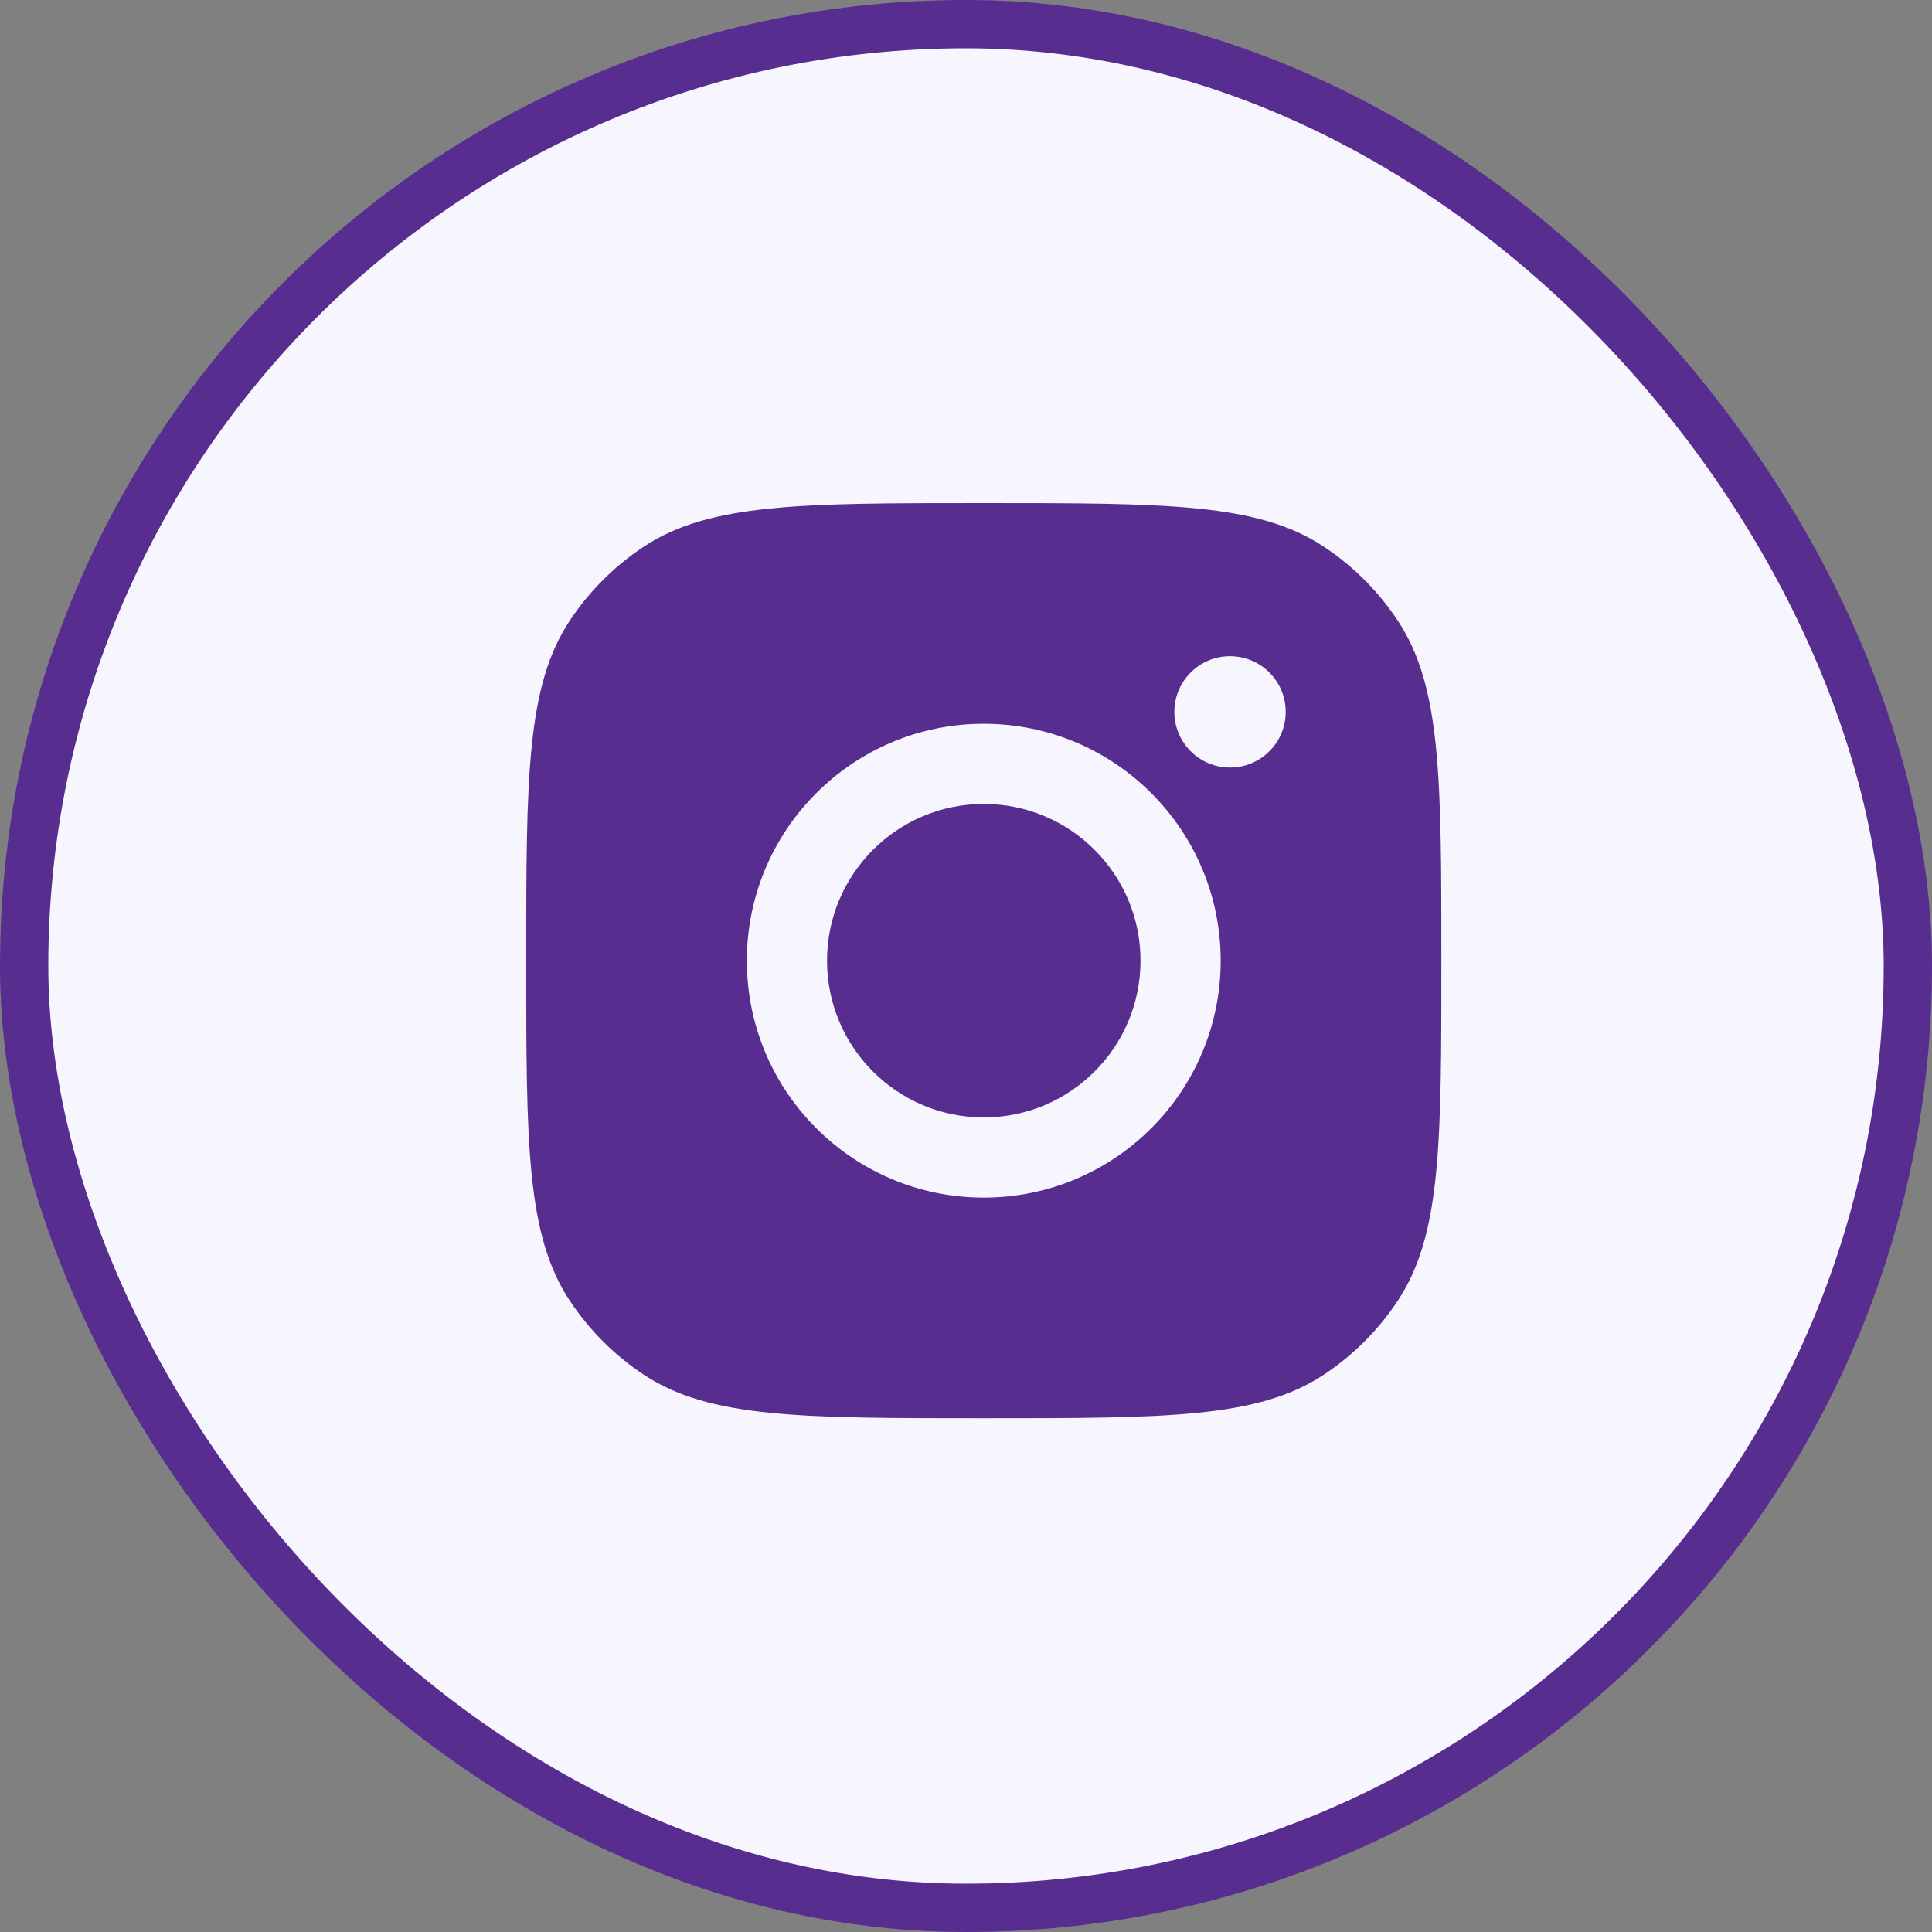 <svg width="40" height="40" viewBox="0 0 40 40" fill="none" xmlns="http://www.w3.org/2000/svg">
<rect x="0" y="0" width="40" height="40" fill="#808080" stroke="none"/>
<rect x="0.5" y="0.5" width="39" height="39" rx="19.5" fill="#F7F6FF"/>
<rect x="0.5" y="0.5" width="39" height="39" rx="19.5" stroke="#582D90"/>
<g clip-path="url(#clip0_6113_28587)">
<g clip-path="url(#clip1_6113_28587)">
<path fill-rule="evenodd" clip-rule="evenodd" d="M10.895 19.89C10.895 16.105 10.895 14.213 11.796 12.85C12.199 12.242 12.72 11.72 13.329 11.318C14.692 10.416 16.584 10.416 20.368 10.416C24.152 10.416 26.045 10.416 27.408 11.318C28.016 11.72 28.538 12.242 28.94 12.85C29.842 14.213 29.842 16.105 29.842 19.89C29.842 23.674 29.842 25.566 28.94 26.929C28.538 27.538 28.016 28.059 27.408 28.462C26.045 29.363 24.152 29.363 20.368 29.363C16.584 29.363 14.692 29.363 13.329 28.462C12.72 28.059 12.199 27.538 11.796 26.929C10.895 25.566 10.895 23.674 10.895 19.89ZM25.273 19.89C25.273 22.599 23.077 24.795 20.368 24.795C17.659 24.795 15.463 22.599 15.463 19.89C15.463 17.181 17.659 14.985 20.368 14.985C23.077 14.985 25.273 17.181 25.273 19.89ZM20.368 23.135C22.16 23.135 23.613 21.682 23.613 19.89C23.613 18.098 22.16 16.645 20.368 16.645C18.576 16.645 17.123 18.098 17.123 19.89C17.123 21.682 18.576 23.135 20.368 23.135ZM25.466 15.891C26.103 15.891 26.619 15.375 26.619 14.739C26.619 14.102 26.103 13.586 25.466 13.586C24.83 13.586 24.314 14.102 24.314 14.739C24.314 15.375 24.83 15.891 25.466 15.891Z" fill="#582D90"/>
</g>
</g>
<defs>
<clipPath id="clip0_6113_28587">
<rect width="20" height="20" fill="white" transform="translate(10 10)"/>
</clipPath>
<clipPath id="clip1_6113_28587">
<rect width="20" height="20" fill="white" transform="translate(10 10)"/>
</clipPath>
</defs>
</svg>
